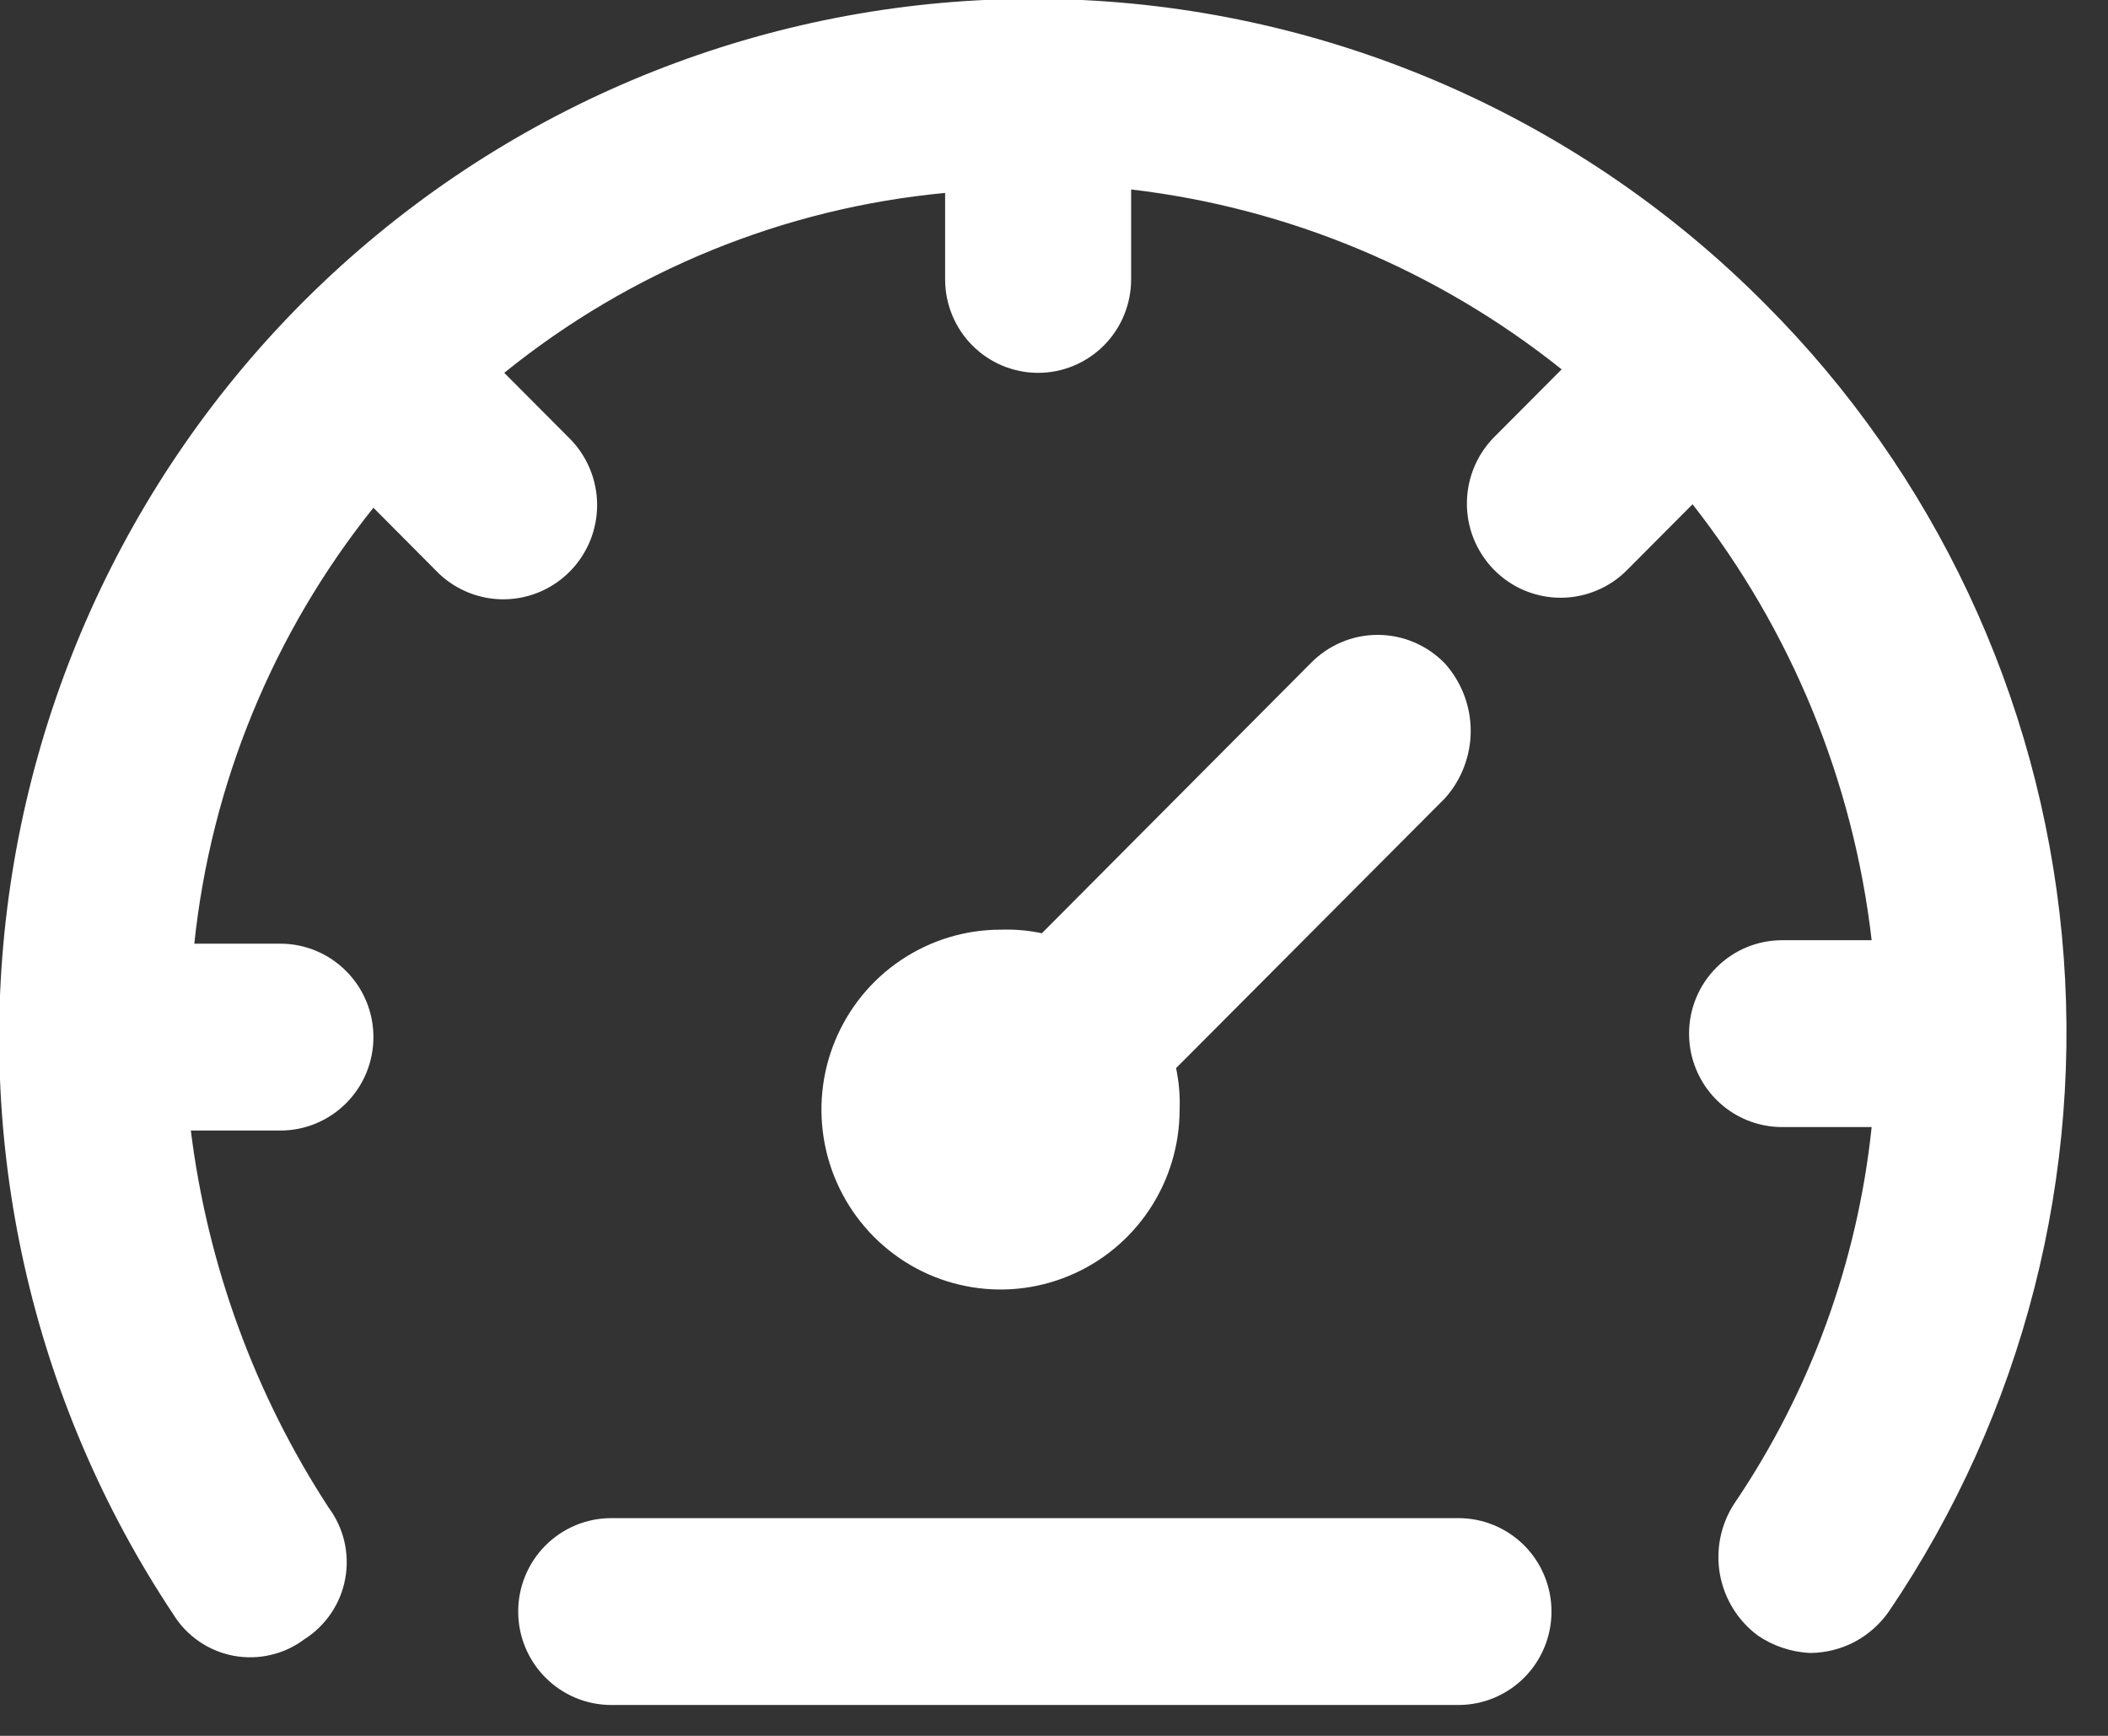 <svg xmlns="http://www.w3.org/2000/svg" fill="none" viewBox="0 0 34 28" height="28" width="34">
<rect x="0" y="0" width="34" height="28" fill="#333333" stroke="none"/>
<path fill="white" d="M23.304 10.701C23.163 10.556 22.995 10.44 22.808 10.361C22.622 10.281 22.422 10.241 22.22 10.241C22.018 10.241 21.818 10.281 21.632 10.361C21.446 10.44 21.278 10.556 21.137 10.701L16.804 15.054C16.585 15.007 16.361 14.988 16.137 14.996C15.566 14.996 15.008 15.167 14.533 15.486C14.058 15.804 13.688 16.258 13.469 16.788C13.25 17.318 13.193 17.902 13.305 18.465C13.416 19.027 13.691 19.544 14.095 19.95C14.499 20.356 15.014 20.633 15.574 20.744C16.134 20.857 16.715 20.799 17.243 20.579C17.771 20.36 18.222 19.988 18.539 19.511C18.857 19.033 19.026 18.472 19.026 17.898C19.035 17.674 19.015 17.449 18.969 17.229L23.304 12.878C23.572 12.58 23.721 12.192 23.721 11.79C23.721 11.387 23.572 11 23.304 10.701Z"></path>
<path fill="white" d="M28.465 4.898C25.539 1.953 21.627 0.208 17.49 0.002C13.353 -0.205 9.288 1.143 6.086 3.782C2.884 6.421 0.774 10.163 0.167 14.279C-0.441 18.395 0.498 22.59 2.801 26.049C2.908 26.221 3.05 26.367 3.217 26.481C3.384 26.595 3.573 26.672 3.771 26.709C3.969 26.745 4.173 26.741 4.369 26.694C4.566 26.648 4.75 26.562 4.912 26.44C5.082 26.332 5.228 26.189 5.341 26.022C5.454 25.854 5.532 25.665 5.568 25.465C5.605 25.266 5.6 25.061 5.554 24.864C5.508 24.667 5.422 24.482 5.301 24.319C4.108 22.488 3.348 20.407 3.078 18.236H4.523C4.92 18.236 5.302 18.077 5.583 17.795C5.865 17.512 6.023 17.129 6.023 16.729C6.023 16.329 5.865 15.946 5.583 15.664C5.302 15.381 4.92 15.222 4.523 15.222H3.134C3.405 12.648 4.408 10.207 6.023 8.19L7.078 9.251C7.367 9.525 7.751 9.675 8.149 9.667C8.546 9.658 8.924 9.494 9.201 9.208C9.479 8.922 9.633 8.538 9.631 8.138C9.628 7.739 9.47 7.357 9.189 7.074L8.133 6.014C10.169 4.367 12.642 3.357 15.244 3.112V4.507C15.244 4.906 15.402 5.29 15.683 5.572C15.964 5.855 16.346 6.014 16.744 6.014C17.142 6.014 17.523 5.855 17.805 5.572C18.086 5.29 18.244 4.906 18.244 4.507V3.056C20.782 3.354 23.187 4.359 25.188 5.958L24.132 7.018C23.987 7.157 23.87 7.323 23.789 7.507C23.708 7.691 23.664 7.89 23.66 8.091C23.656 8.293 23.691 8.493 23.765 8.68C23.839 8.867 23.949 9.038 24.089 9.183C24.229 9.327 24.395 9.442 24.58 9.521C24.765 9.599 24.963 9.641 25.163 9.642C25.364 9.643 25.562 9.604 25.748 9.527C25.933 9.451 26.102 9.338 26.243 9.195L27.299 8.134C28.891 10.164 29.891 12.599 30.188 15.166H28.743C28.345 15.166 27.964 15.325 27.683 15.608C27.401 15.89 27.243 16.273 27.243 16.673C27.243 17.073 27.401 17.456 27.683 17.739C27.964 18.021 28.345 18.18 28.743 18.18H30.188C29.959 20.361 29.196 22.452 27.966 24.263C27.75 24.6 27.67 25.007 27.742 25.401C27.815 25.795 28.034 26.147 28.355 26.384C28.602 26.551 28.89 26.647 29.188 26.663C29.439 26.663 29.686 26.602 29.909 26.486C30.131 26.369 30.322 26.2 30.466 25.993C32.634 22.795 33.621 18.935 33.256 15.083C32.891 11.23 31.196 7.627 28.465 4.898Z"></path>
<path fill="white" d="M23.524 24.488H9.858C9.461 24.488 9.079 24.647 8.798 24.929C8.516 25.212 8.358 25.595 8.358 25.995C8.358 26.394 8.516 26.778 8.798 27.06C9.079 27.343 9.461 27.502 9.858 27.502H23.524C23.922 27.502 24.303 27.343 24.585 27.06C24.866 26.778 25.024 26.394 25.024 25.995C25.024 25.595 24.866 25.212 24.585 24.929C24.303 24.647 23.922 24.488 23.524 24.488Z"></path>
</svg>

